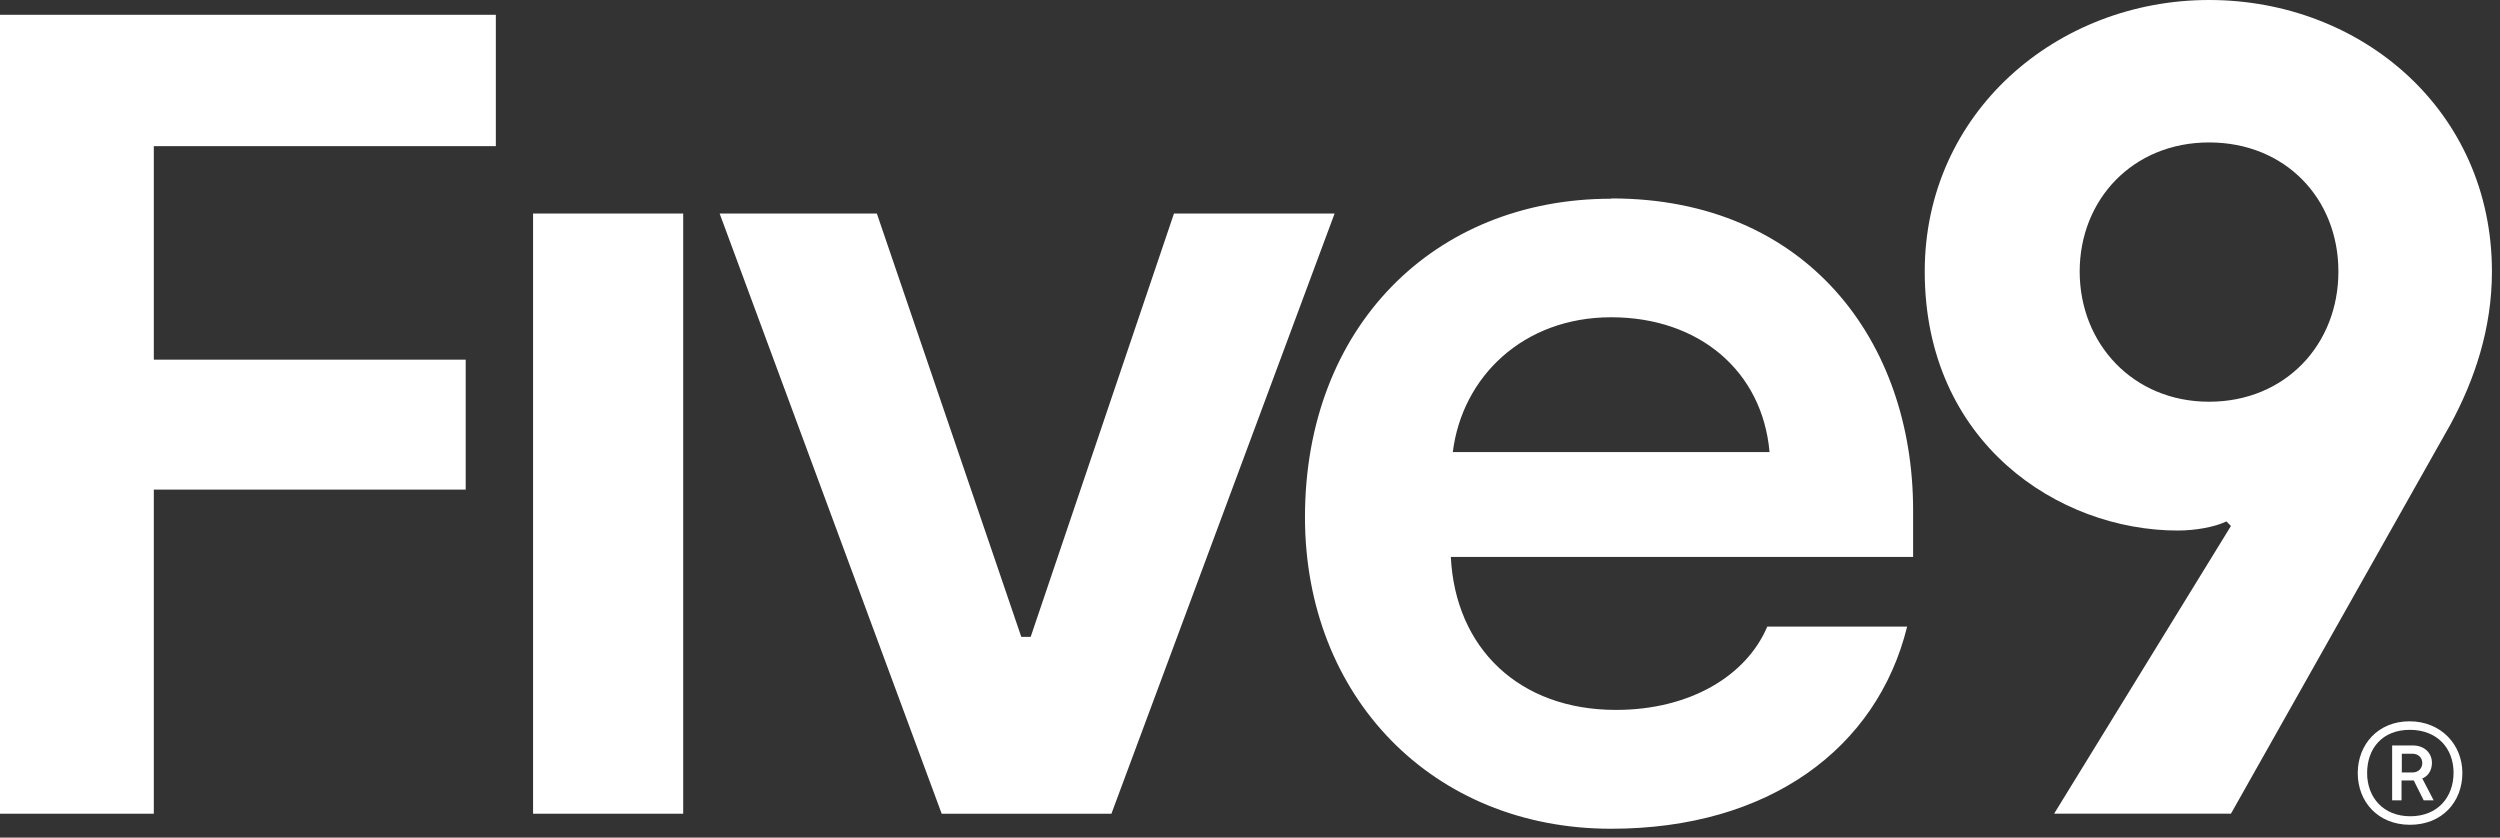 <svg width="194" height="65" viewBox="0 0 194 65" fill="none" xmlns="http://www.w3.org/2000/svg">
<rect x="0" y="0" width="194" height="65" fill="#333333" stroke="none"/>
<g clip-path="url(#clip0_8474_29680)">
<path d="M171.422 0C159.596 0 149.359 8.759 149.359 21.07C149.359 34.351 159.751 41.169 168.995 41.169C170.341 41.169 171.863 40.904 172.768 40.462L173.121 40.816L159.398 63.143H173.121L190.153 32.939C192.028 29.475 193.374 25.504 193.374 21.07C193.374 8.582 183.247 0 171.422 0ZM171.422 31.174C165.509 31.174 161.383 26.651 161.383 21.07C161.383 15.488 165.509 11.053 171.422 11.053C177.335 11.053 181.46 15.4 181.46 21.07C181.46 26.74 177.335 31.174 171.422 31.174Z" fill="white"/>
<path d="M53.016 16.57H41.367V63.144H53.016V16.57Z" fill="white"/>
<path d="M91.1 16.57L79.98 49.421H79.252L68.044 16.57H55.844L73.075 63.144H86.246L103.565 16.57H91.1Z" fill="white"/>
<path d="M125.027 15.421C111.216 15.421 101.266 25.437 101.266 40.13C101.266 54.03 111.128 64.311 125.027 64.311C137.227 64.311 145.655 58.111 147.994 48.624H137.139C135.529 52.441 131.138 55.089 125.402 55.089C117.879 55.089 112.937 50.301 112.584 43.219H148.457V39.579C148.457 26.474 140.206 15.398 125.049 15.398L125.027 15.421ZM112.738 35.078C113.466 29.232 118.21 24.62 125.027 24.62C131.844 24.62 136.764 28.79 137.316 35.078H112.738Z" fill="white"/>
<path d="M0 63.144H11.936V37.993H36.138V27.91H11.936V11.341H38.477V1.148H0V63.144Z" fill="white"/>
<path d="M182.961 59.988C182.961 57.76 184.549 55.973 186.976 55.973C189.403 55.973 191.08 57.76 191.08 59.988C191.08 62.216 189.513 64.003 187.02 64.003C184.527 64.003 182.961 62.216 182.961 59.988ZM190.396 59.966C190.396 58.069 189.138 56.635 186.998 56.635C184.858 56.635 183.689 58.091 183.689 59.988C183.689 61.885 184.947 63.342 187.042 63.342C189.138 63.342 190.396 61.885 190.396 59.966ZM185.653 57.848H187.241C188.168 57.848 188.719 58.466 188.719 59.194C188.719 59.812 188.388 60.253 187.969 60.407L188.852 62.106H188.079L187.307 60.562H186.359V62.106H185.63V57.848H185.653ZM187.197 59.944C187.682 59.944 187.969 59.613 187.969 59.216C187.969 58.819 187.682 58.488 187.197 58.488H186.381V59.944H187.197Z" fill="white"/>
</g>
<defs>
<clipPath id="clip0_8474_29680">
<rect width="193.377" height="64.312" fill="white"/>
</clipPath>
</defs>
</svg>
